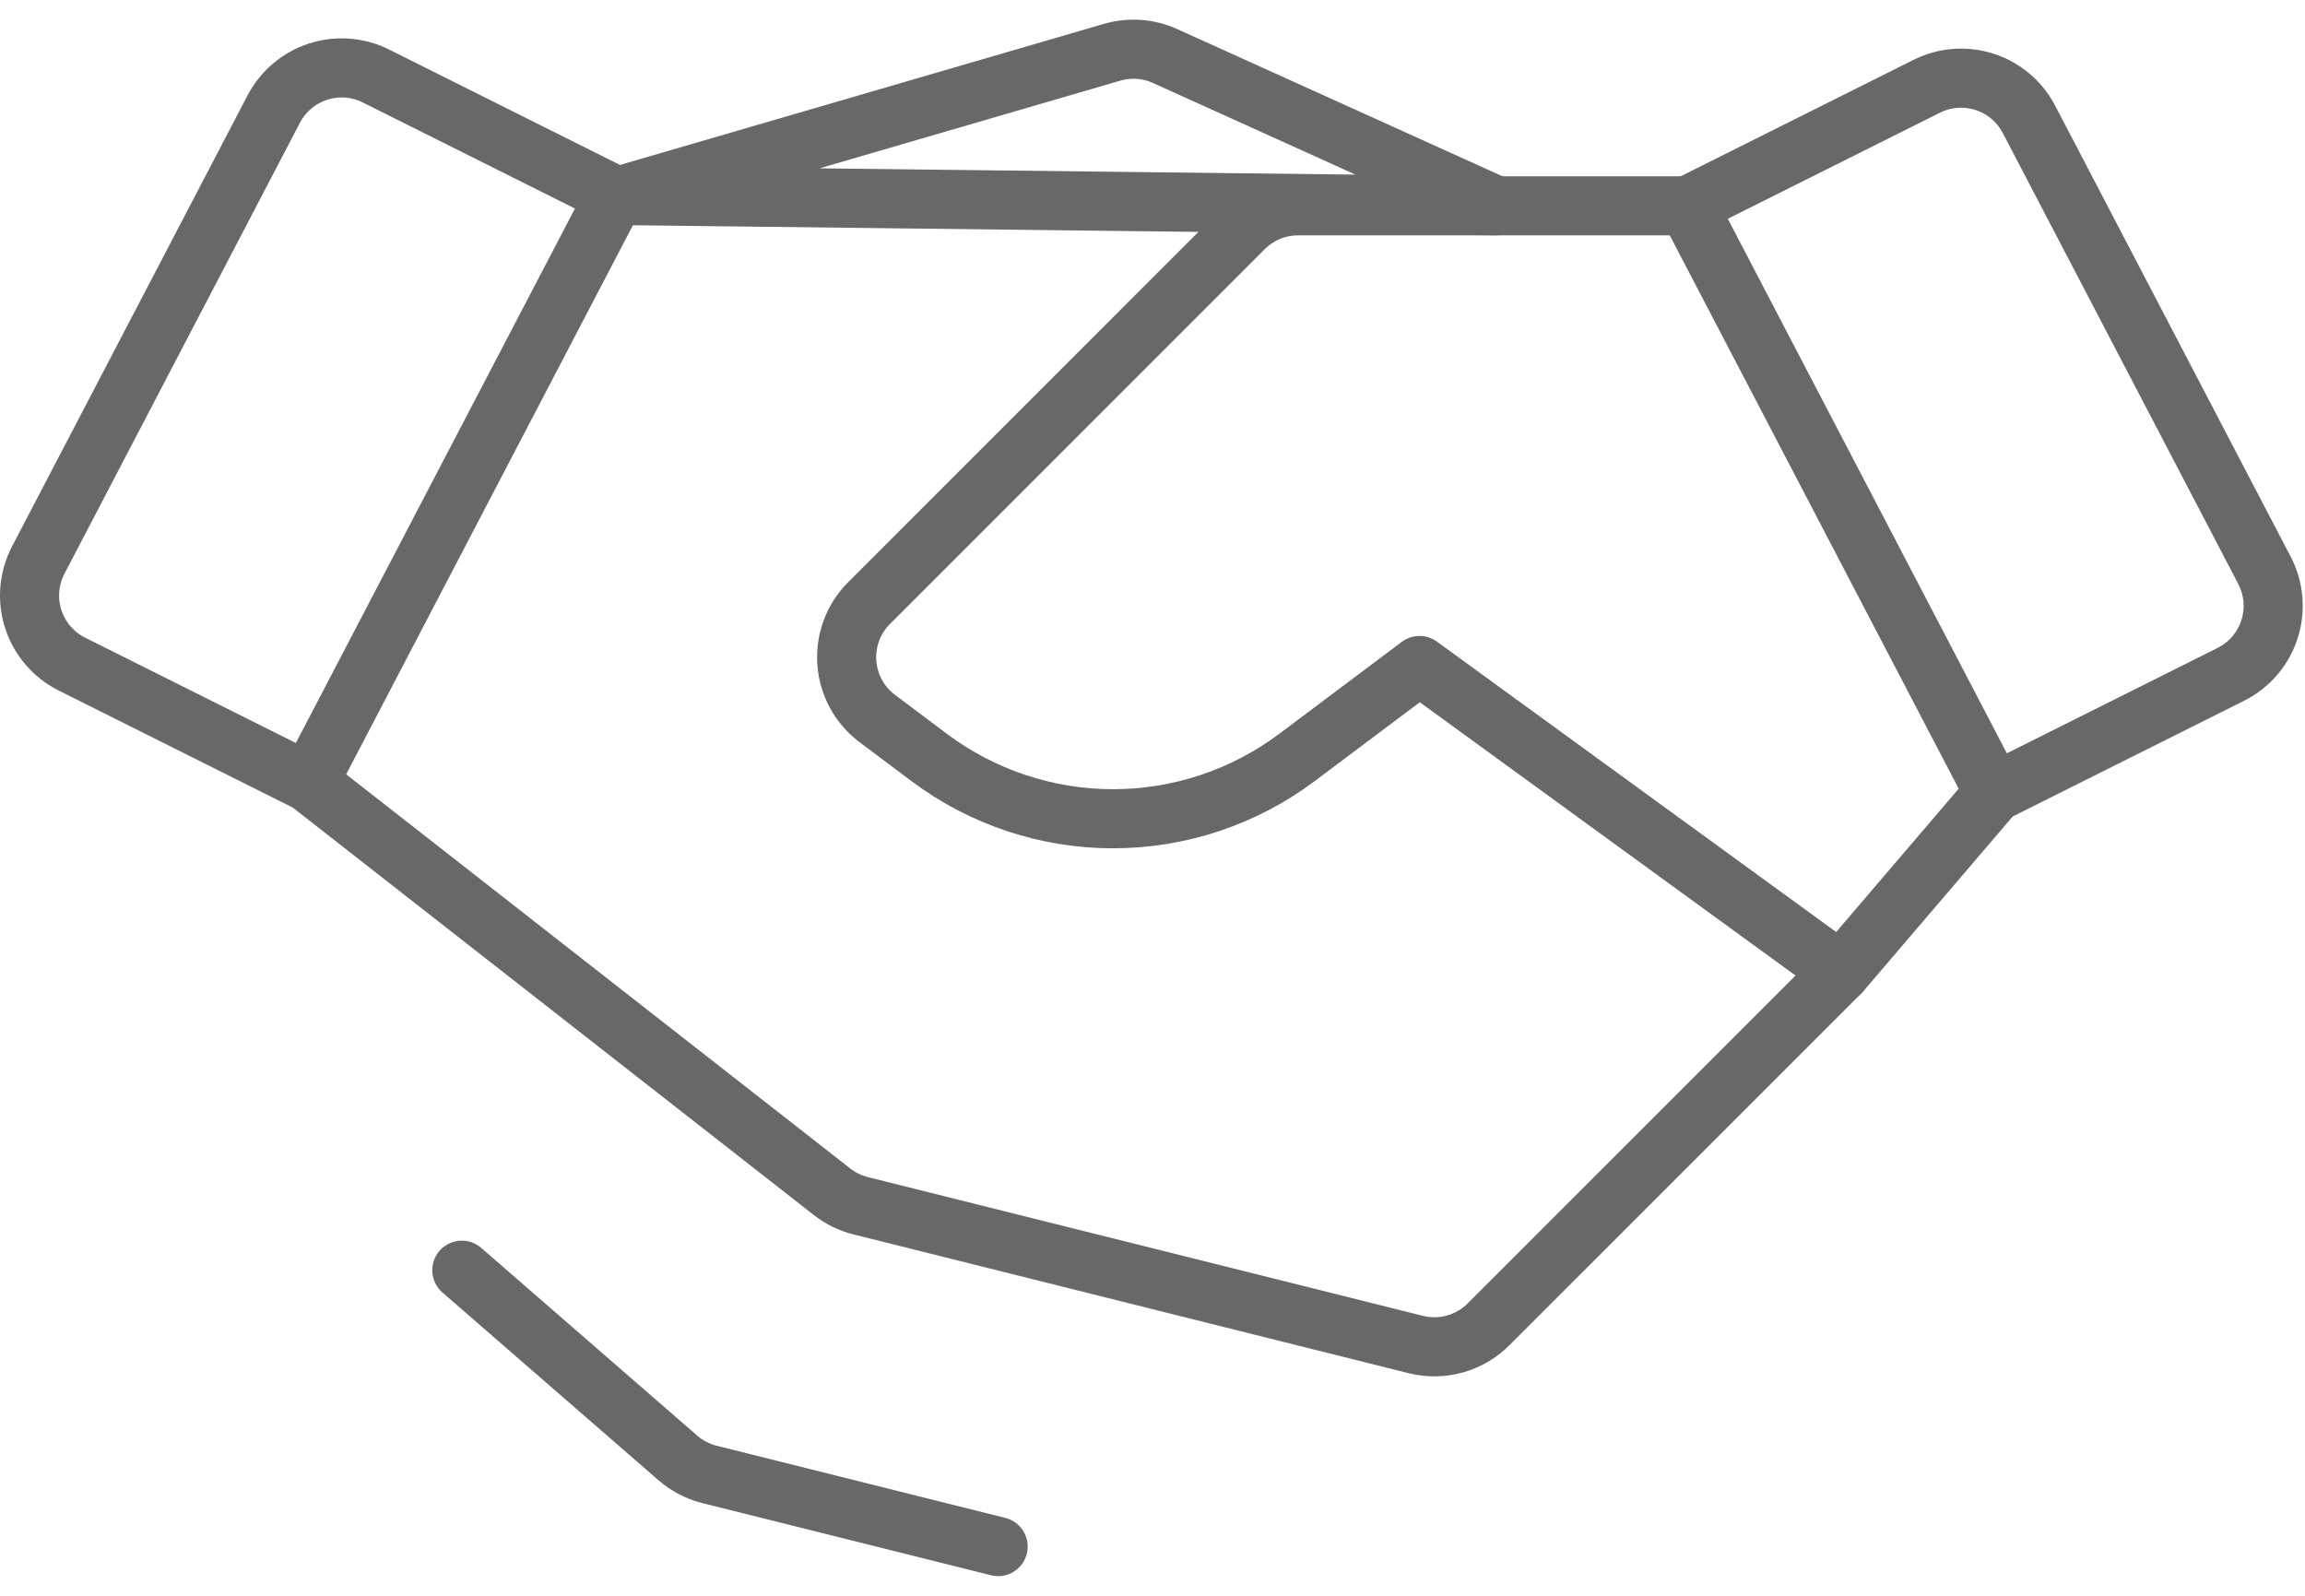 <?xml version="1.0" encoding="UTF-8"?> <svg xmlns="http://www.w3.org/2000/svg" width="78" height="54" viewBox="0 0 78 54" fill="none"><path d="M67.48 26.825L62.295 32.891L50.37 44.815C50.053 45.132 49.66 45.361 49.229 45.481C48.797 45.6 48.342 45.606 47.908 45.497L29.126 40.802C28.773 40.714 28.444 40.553 28.157 40.329L10.443 26.477M75.49 22.819L67.48 26.825L57.11 6.965L65.201 2.919C65.809 2.615 66.512 2.562 67.159 2.771C67.806 2.98 68.344 3.435 68.659 4.038L76.629 19.3C76.788 19.606 76.885 19.94 76.914 20.283C76.943 20.626 76.903 20.971 76.797 21.299C76.691 21.626 76.521 21.93 76.297 22.191C76.072 22.452 75.798 22.665 75.49 22.819V22.819ZM10.443 26.477L2.433 22.472C2.125 22.318 1.851 22.104 1.627 21.843C1.402 21.582 1.232 21.279 1.126 20.951C1.02 20.624 0.98 20.278 1.009 19.935C1.038 19.592 1.135 19.258 1.294 18.953L9.264 3.69C9.579 3.088 10.118 2.633 10.764 2.424C11.411 2.215 12.114 2.268 12.722 2.572L20.814 6.617L10.443 26.477Z" stroke="#696868" stroke-width="2" stroke-linecap="round" stroke-linejoin="round"></path><path d="M62.295 32.891L48.036 22.52L43.888 25.632C42.092 26.978 39.909 27.706 37.665 27.706C35.422 27.706 33.238 26.978 31.443 25.632L29.686 24.314C29.389 24.091 29.143 23.807 28.966 23.481C28.788 23.155 28.682 22.794 28.656 22.424C28.63 22.053 28.683 21.681 28.813 21.333C28.943 20.985 29.146 20.669 29.409 20.407L42.091 7.724C42.332 7.484 42.618 7.293 42.932 7.162C43.247 7.032 43.584 6.965 43.924 6.965H57.11" stroke="#696868" stroke-width="2" stroke-linecap="round" stroke-linejoin="round"></path><path d="M33.776 52.335L24.009 49.893C23.613 49.794 23.245 49.602 22.937 49.334L15.628 42.982M21 6.617L37.631 1.769C38.225 1.596 38.862 1.641 39.425 1.896L50.628 6.965L21 6.617Z" stroke="#696868" stroke-width="2" stroke-linecap="round" stroke-linejoin="round"></path></svg> 